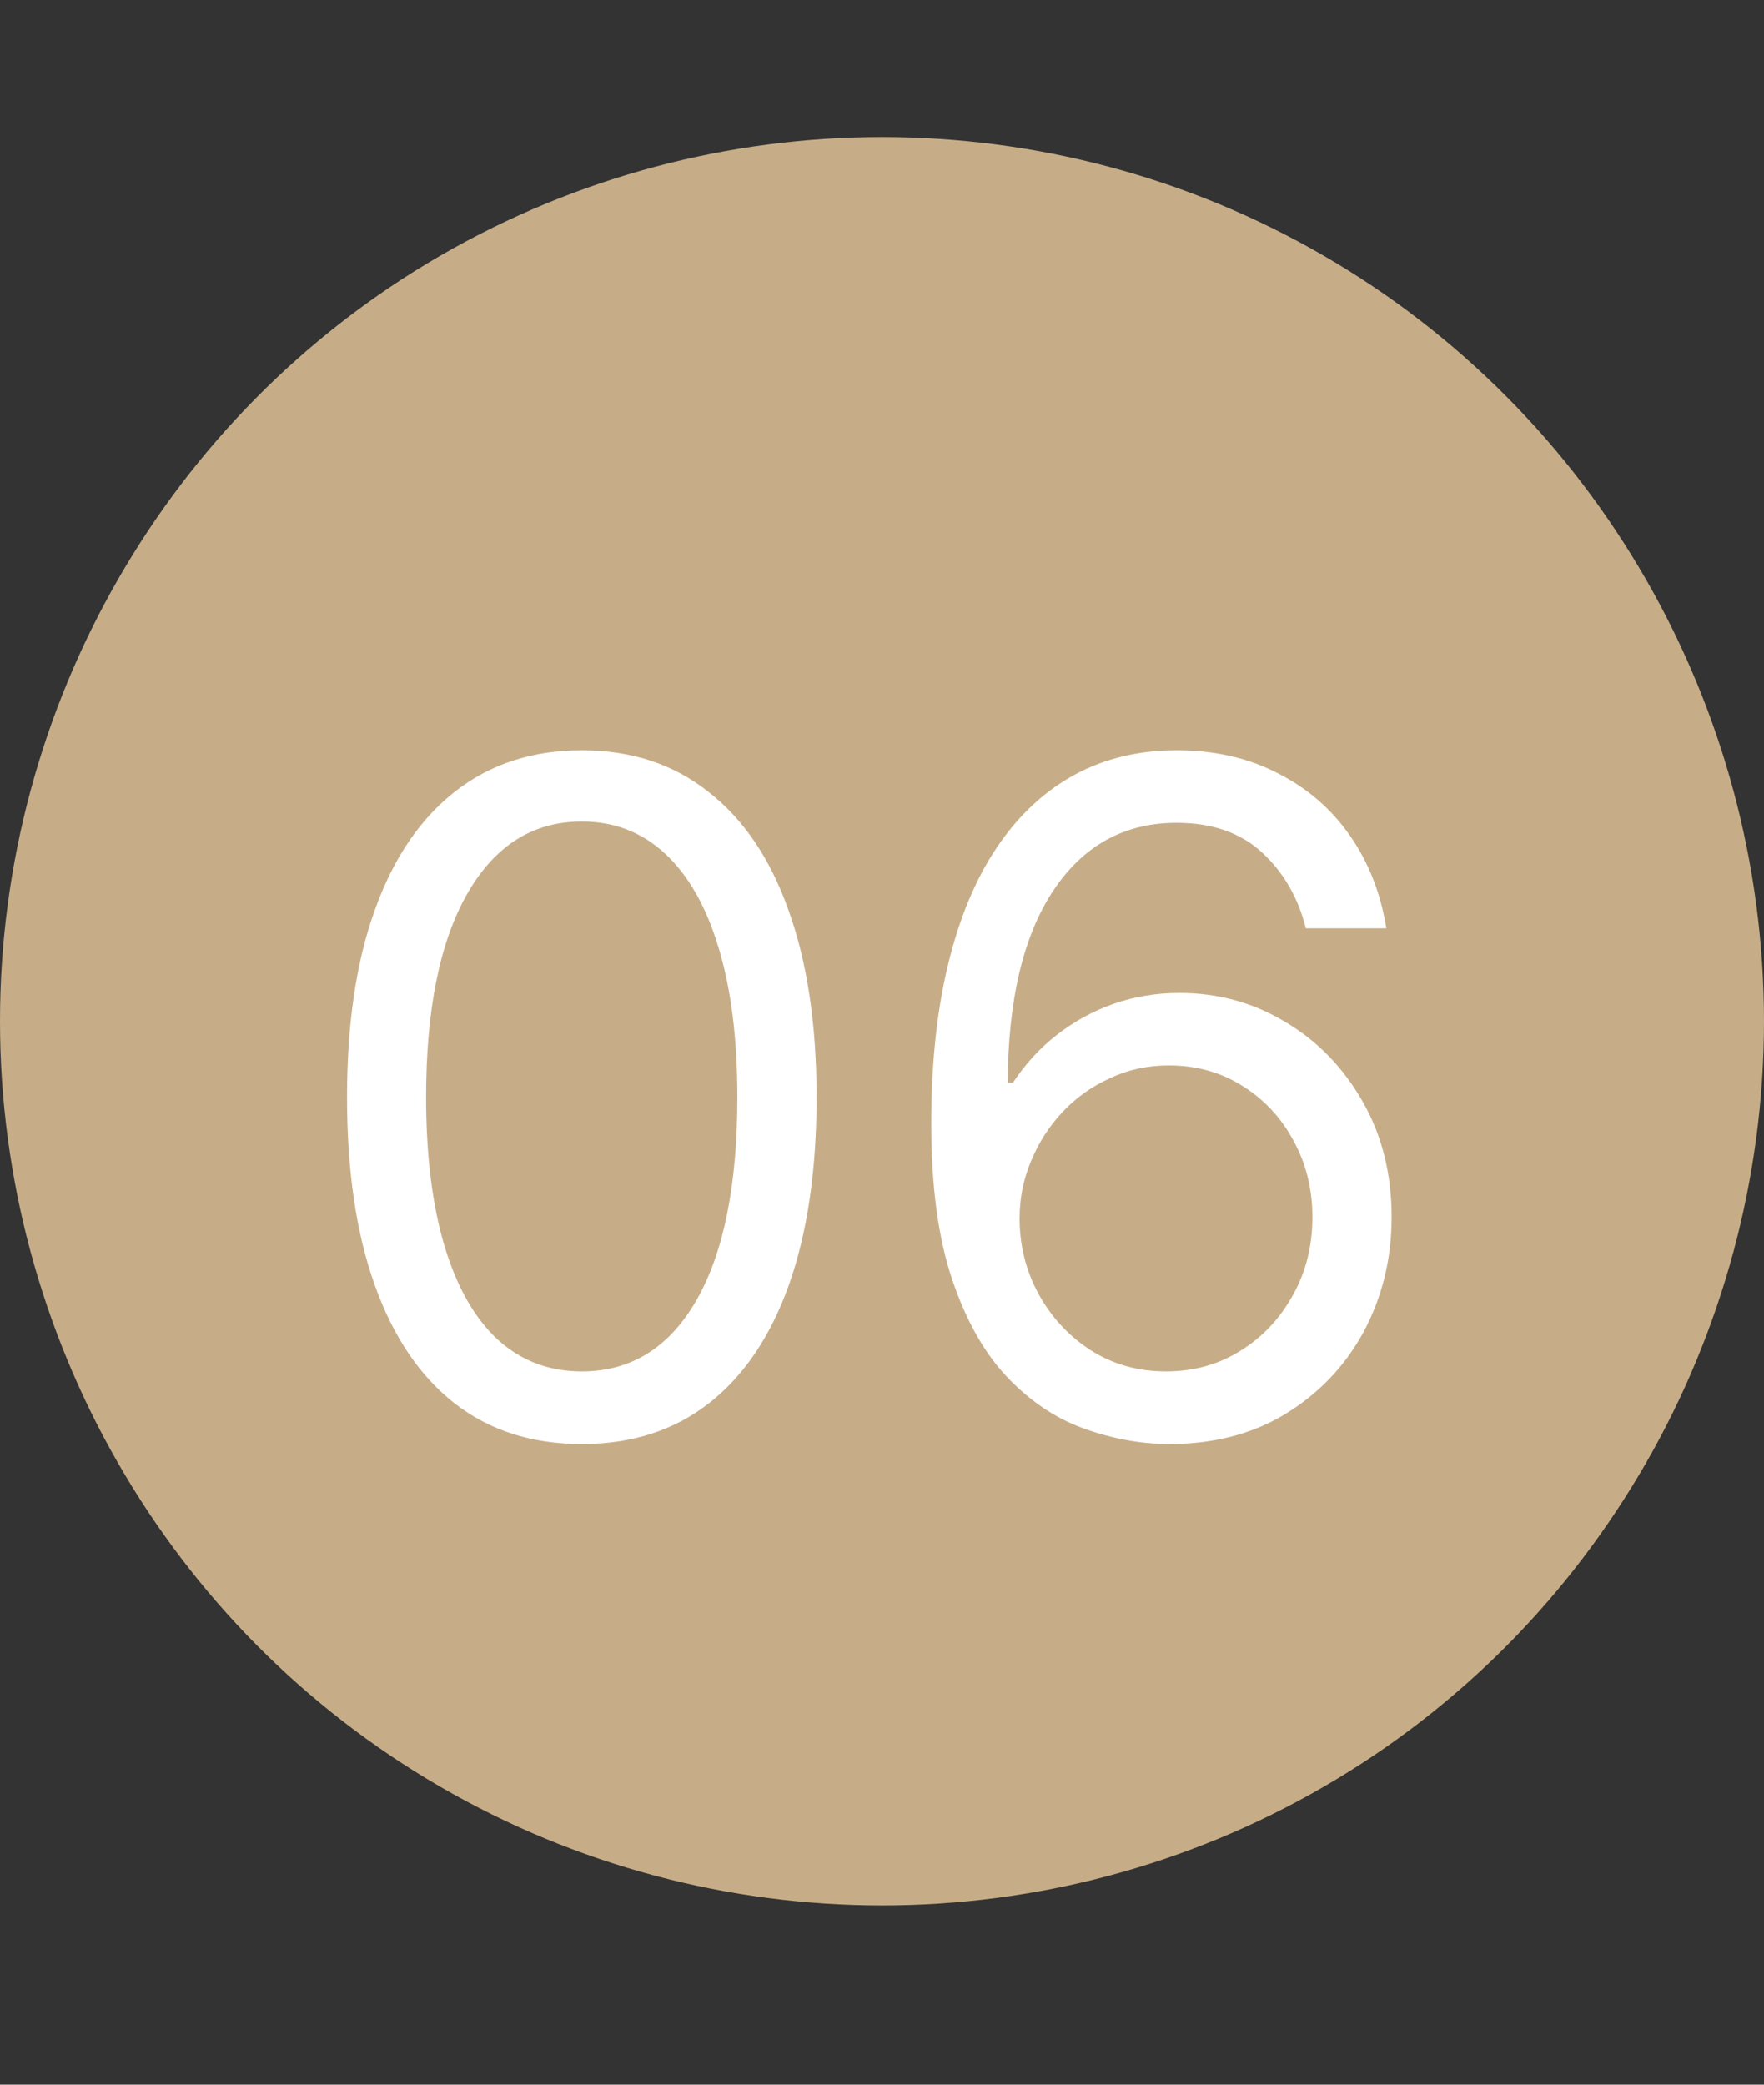 <?xml version="1.0" encoding="UTF-8"?>
<svg xmlns="http://www.w3.org/2000/svg" width="11" height="13" viewBox="0 0 11 13" fill="none">
  <rect x="0" y="0" width="11" height="13" fill="#333333" stroke="none"/>
  <path d="M0 6.368C0 8.331 1.046 10.159 2.745 11.142C4.449 12.129 6.551 12.129 8.255 11.142C9.954 10.159 11 8.331 11 6.368C11 4.406 9.954 2.578 8.255 1.595C6.551 0.608 4.449 0.608 2.745 1.595C1.046 2.578 0 4.405 0 6.368Z" fill="#C7AD87"></path>
  <path d="M3.628 9.005C3.318 9.005 3.054 8.921 2.836 8.752C2.618 8.582 2.452 8.336 2.337 8.014C2.221 7.69 2.164 7.3 2.164 6.842C2.164 6.387 2.221 5.998 2.337 5.676C2.453 5.352 2.62 5.106 2.838 4.936C3.058 4.764 3.321 4.679 3.628 4.679C3.935 4.679 4.197 4.764 4.415 4.936C4.635 5.106 4.802 5.352 4.917 5.676C5.033 5.998 5.092 6.387 5.092 6.842C5.092 7.3 5.034 7.69 4.919 8.014C4.804 8.336 4.637 8.582 4.419 8.752C4.201 8.921 3.938 9.005 3.628 9.005ZM3.628 8.552C3.935 8.552 4.173 8.404 4.343 8.108C4.513 7.812 4.598 7.39 4.598 6.842C4.598 6.477 4.559 6.167 4.481 5.91C4.404 5.654 4.293 5.459 4.148 5.324C4.004 5.19 3.831 5.123 3.628 5.123C3.323 5.123 3.086 5.273 2.914 5.573C2.743 5.872 2.657 6.295 2.657 6.842C2.657 7.206 2.696 7.516 2.772 7.771C2.849 8.026 2.959 8.22 3.103 8.353C3.249 8.486 3.424 8.552 3.628 8.552ZM7.271 9.005C7.098 9.002 6.926 8.969 6.753 8.906C6.58 8.843 6.423 8.737 6.28 8.587C6.138 8.437 6.023 8.233 5.937 7.977C5.85 7.719 5.807 7.396 5.807 7.006C5.807 6.633 5.842 6.303 5.912 6.015C5.982 5.726 6.083 5.483 6.216 5.285C6.349 5.087 6.51 4.936 6.698 4.833C6.887 4.73 7.1 4.679 7.337 4.679C7.573 4.679 7.782 4.726 7.966 4.821C8.151 4.914 8.302 5.044 8.418 5.211C8.535 5.379 8.61 5.571 8.645 5.789H8.143C8.096 5.6 8.006 5.443 7.872 5.318C7.737 5.193 7.559 5.131 7.337 5.131C7.011 5.131 6.754 5.273 6.566 5.557C6.38 5.84 6.286 6.239 6.284 6.751H6.317C6.394 6.635 6.485 6.535 6.591 6.453C6.698 6.37 6.815 6.305 6.944 6.26C7.073 6.215 7.21 6.192 7.353 6.192C7.595 6.192 7.815 6.252 8.015 6.373C8.216 6.492 8.376 6.657 8.497 6.869C8.617 7.078 8.678 7.319 8.678 7.59C8.678 7.851 8.619 8.089 8.503 8.306C8.386 8.521 8.222 8.692 8.011 8.82C7.802 8.946 7.555 9.008 7.271 9.005ZM7.271 8.552C7.444 8.552 7.599 8.509 7.736 8.423C7.874 8.337 7.983 8.221 8.063 8.075C8.144 7.93 8.184 7.768 8.184 7.59C8.184 7.416 8.145 7.258 8.067 7.115C7.99 6.971 7.884 6.857 7.748 6.772C7.614 6.687 7.46 6.644 7.288 6.644C7.157 6.644 7.036 6.67 6.924 6.723C6.811 6.773 6.713 6.843 6.628 6.932C6.544 7.021 6.478 7.123 6.43 7.239C6.382 7.352 6.358 7.472 6.358 7.598C6.358 7.766 6.397 7.922 6.475 8.067C6.555 8.213 6.663 8.33 6.8 8.419C6.939 8.508 7.096 8.552 7.271 8.552Z" fill="white"></path>
</svg>
